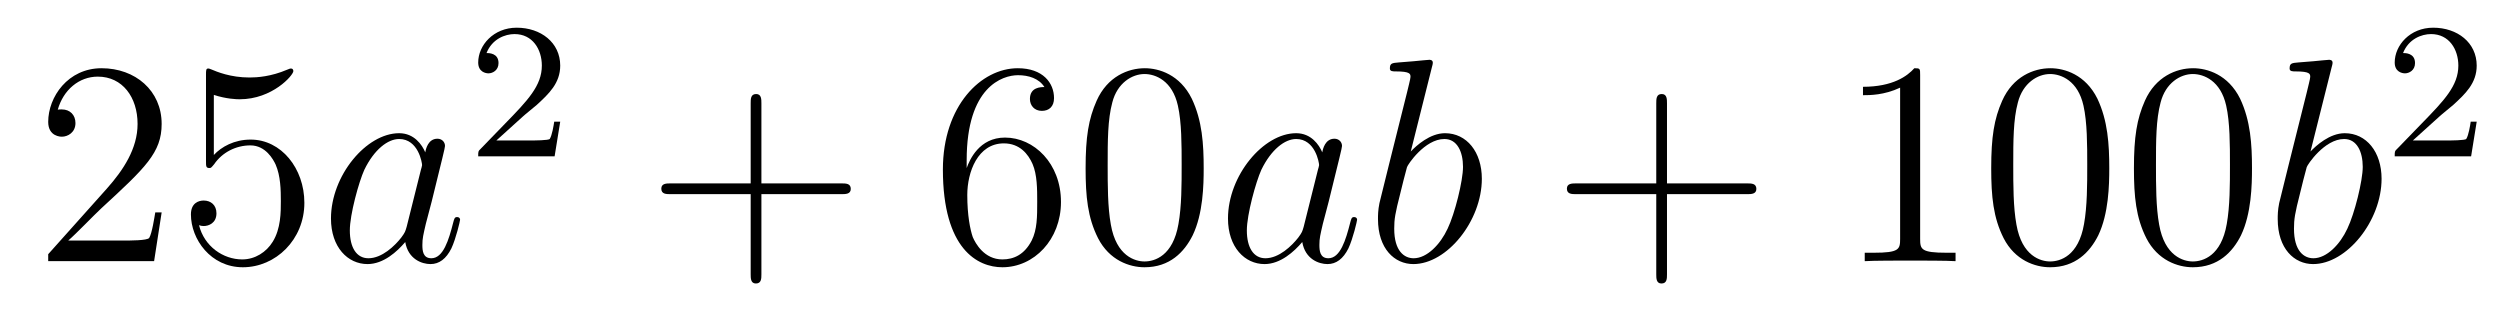 <?xml version='1.0'?>
<!-- This file was generated by dvisvgm 1.14.1 -->
<svg height='13pt' version='1.1' viewBox='0 -13 103 13' width='103pt' xmlns='http://www.w3.org/2000/svg' xmlns:xlink='http://www.w3.org/1999/xlink'>
<g id='page1'>
<g transform='matrix(1 0 0 1 -127 652)'>
<path d='M133.66 -656.248H133.397C133.361 -656.045 133.265 -655.387 133.146 -655.196C133.062 -655.089 132.381 -655.089 132.022 -655.089H129.811C130.133 -655.364 130.863 -656.129 131.173 -656.416C132.99 -658.089 133.66 -658.711 133.66 -659.894C133.66 -661.269 132.572 -662.189 131.185 -662.189C129.799 -662.189 128.986 -661.006 128.986 -659.978C128.986 -659.368 129.512 -659.368 129.548 -659.368C129.799 -659.368 130.109 -659.547 130.109 -659.93C130.109 -660.265 129.882 -660.492 129.548 -660.492C129.44 -660.492 129.416 -660.492 129.38 -660.48C129.608 -661.293 130.253 -661.843 131.03 -661.843C132.046 -661.843 132.668 -660.994 132.668 -659.894C132.668 -658.878 132.082 -657.993 131.401 -657.228L128.986 -654.527V-654.24H133.349L133.66 -656.248ZM135.81 -661.09C136.324 -660.922 136.742 -660.91 136.874 -660.91C138.225 -660.91 139.086 -661.902 139.086 -662.07C139.086 -662.118 139.062 -662.178 138.99 -662.178C138.966 -662.178 138.942 -662.178 138.834 -662.13C138.165 -661.843 137.591 -661.807 137.281 -661.807C136.491 -661.807 135.93 -662.046 135.702 -662.142C135.619 -662.178 135.595 -662.178 135.583 -662.178C135.487 -662.178 135.487 -662.106 135.487 -661.914V-658.364C135.487 -658.149 135.487 -658.077 135.631 -658.077C135.691 -658.077 135.702 -658.089 135.822 -658.233C136.157 -658.723 136.719 -659.01 137.316 -659.01C137.95 -659.01 138.261 -658.424 138.356 -658.221C138.56 -657.754 138.571 -657.169 138.571 -656.714C138.571 -656.26 138.571 -655.579 138.237 -655.041C137.974 -654.611 137.507 -654.312 136.981 -654.312C136.192 -654.312 135.416 -654.85 135.2 -655.722C135.26 -655.698 135.332 -655.687 135.392 -655.687C135.595 -655.687 135.918 -655.806 135.918 -656.212C135.918 -656.547 135.691 -656.738 135.392 -656.738C135.177 -656.738 134.866 -656.631 134.866 -656.165C134.866 -655.148 135.679 -653.989 137.006 -653.989C138.356 -653.989 139.54 -655.125 139.54 -656.643C139.54 -658.065 138.583 -659.249 137.328 -659.249C136.647 -659.249 136.121 -658.95 135.81 -658.615V-661.09Z' fill-rule='evenodd'/>
<path d='M143.756 -655.662C143.696 -655.459 143.696 -655.435 143.529 -655.208C143.266 -654.873 142.74 -654.36 142.178 -654.36C141.688 -654.36 141.413 -654.802 141.413 -655.507C141.413 -656.165 141.783 -657.503 142.011 -658.006C142.417 -658.842 142.979 -659.273 143.445 -659.273C144.234 -659.273 144.39 -658.293 144.39 -658.197C144.39 -658.185 144.354 -658.029 144.342 -658.006L143.756 -655.662ZM144.521 -658.723C144.39 -659.033 144.067 -659.512 143.445 -659.512C142.094 -659.512 140.636 -657.767 140.636 -655.997C140.636 -654.814 141.329 -654.12 142.142 -654.12C142.8 -654.12 143.362 -654.634 143.696 -655.029C143.816 -654.324 144.378 -654.12 144.736 -654.12C145.095 -654.12 145.382 -654.336 145.597 -654.766C145.788 -655.173 145.956 -655.902 145.956 -655.949C145.956 -656.009 145.908 -656.057 145.836 -656.057C145.728 -656.057 145.717 -655.997 145.669 -655.818C145.489 -655.113 145.262 -654.36 144.772 -654.36C144.425 -654.36 144.402 -654.67 144.402 -654.909C144.402 -655.184 144.438 -655.316 144.545 -655.782C144.629 -656.081 144.688 -656.344 144.784 -656.691C145.226 -658.484 145.334 -658.914 145.334 -658.986C145.334 -659.153 145.203 -659.285 145.023 -659.285C144.641 -659.285 144.545 -658.866 144.521 -658.723Z' fill-rule='evenodd'/>
<path d='M148.527 -660.186C148.655 -660.305 148.989 -660.568 149.117 -660.68C149.611 -661.134 150.081 -661.572 150.081 -662.297C150.081 -663.245 149.284 -663.859 148.288 -663.859C147.332 -663.859 146.702 -663.134 146.702 -662.425C146.702 -662.034 147.013 -661.978 147.125 -661.978C147.292 -661.978 147.539 -662.098 147.539 -662.401C147.539 -662.815 147.141 -662.815 147.045 -662.815C147.276 -663.397 147.81 -663.596 148.2 -663.596C148.942 -663.596 149.324 -662.967 149.324 -662.297C149.324 -661.468 148.742 -660.863 147.802 -659.899L146.798 -658.863C146.702 -658.775 146.702 -658.759 146.702 -658.56H149.85L150.081 -659.986H149.834C149.81 -659.827 149.746 -659.428 149.651 -659.277C149.603 -659.213 148.997 -659.213 148.87 -659.213H147.451L148.527 -660.186Z' fill-rule='evenodd'/>
<path d='M158.37 -657.001H161.669C161.836 -657.001 162.052 -657.001 162.052 -657.217C162.052 -657.444 161.848 -657.444 161.669 -657.444H158.37V-660.743C158.37 -660.91 158.37 -661.126 158.154 -661.126C157.928 -661.126 157.928 -660.922 157.928 -660.743V-657.444H154.628C154.461 -657.444 154.246 -657.444 154.246 -657.228C154.246 -657.001 154.449 -657.001 154.628 -657.001H157.928V-653.702C157.928 -653.535 157.928 -653.32 158.142 -653.32C158.37 -653.32 158.37 -653.523 158.37 -653.702V-657.001Z' fill-rule='evenodd'/>
<path d='M166.827 -658.4C166.827 -661.424 168.298 -661.902 168.943 -661.902C169.374 -661.902 169.804 -661.771 170.031 -661.413C169.888 -661.413 169.433 -661.413 169.433 -660.922C169.433 -660.659 169.613 -660.432 169.924 -660.432C170.223 -660.432 170.426 -660.612 170.426 -660.958C170.426 -661.58 169.972 -662.189 168.932 -662.189C167.425 -662.189 165.847 -660.648 165.847 -658.017C165.847 -654.73 167.282 -653.989 168.298 -653.989C169.601 -653.989 170.712 -655.125 170.712 -656.679C170.712 -658.268 169.601 -659.332 168.406 -659.332C167.342 -659.332 166.947 -658.412 166.827 -658.077V-658.4ZM168.298 -654.312C167.545 -654.312 167.186 -654.981 167.078 -655.232C166.971 -655.543 166.852 -656.129 166.852 -656.966C166.852 -657.91 167.282 -659.093 168.358 -659.093C169.015 -659.093 169.362 -658.651 169.541 -658.245C169.733 -657.802 169.733 -657.205 169.733 -656.691C169.733 -656.081 169.733 -655.543 169.505 -655.089C169.206 -654.515 168.776 -654.312 168.298 -654.312ZM176.592 -658.065C176.592 -659.058 176.533 -660.026 176.102 -660.934C175.612 -661.927 174.751 -662.189 174.166 -662.189C173.472 -662.189 172.624 -661.843 172.182 -660.851C171.847 -660.097 171.727 -659.356 171.727 -658.065C171.727 -656.906 171.811 -656.033 172.241 -655.184C172.707 -654.276 173.532 -653.989 174.154 -653.989C175.194 -653.989 175.791 -654.611 176.138 -655.304C176.569 -656.2 176.592 -657.372 176.592 -658.065ZM174.154 -654.228C173.772 -654.228 172.994 -654.443 172.767 -655.746C172.636 -656.463 172.636 -657.372 172.636 -658.209C172.636 -659.189 172.636 -660.073 172.827 -660.779C173.03 -661.58 173.64 -661.95 174.154 -661.95C174.608 -661.95 175.302 -661.675 175.529 -660.648C175.684 -659.966 175.684 -659.022 175.684 -658.209C175.684 -657.408 175.684 -656.499 175.552 -655.77C175.326 -654.455 174.572 -654.228 174.154 -654.228Z' fill-rule='evenodd'/>
<path d='M180.713 -655.662C180.653 -655.459 180.653 -655.435 180.486 -655.208C180.223 -654.873 179.697 -654.36 179.135 -654.36C178.645 -654.36 178.37 -654.802 178.37 -655.507C178.37 -656.165 178.741 -657.503 178.968 -658.006C179.374 -658.842 179.936 -659.273 180.402 -659.273C181.191 -659.273 181.347 -658.293 181.347 -658.197C181.347 -658.185 181.311 -658.029 181.299 -658.006L180.713 -655.662ZM181.478 -658.723C181.347 -659.033 181.024 -659.512 180.402 -659.512C179.052 -659.512 177.593 -657.767 177.593 -655.997C177.593 -654.814 178.287 -654.12 179.099 -654.12C179.757 -654.12 180.319 -654.634 180.653 -655.029C180.773 -654.324 181.335 -654.12 181.693 -654.12C182.052 -654.12 182.339 -654.336 182.554 -654.766C182.745 -655.173 182.913 -655.902 182.913 -655.949C182.913 -656.009 182.865 -656.057 182.793 -656.057C182.686 -656.057 182.674 -655.997 182.626 -655.818C182.447 -655.113 182.219 -654.36 181.729 -654.36C181.383 -654.36 181.359 -654.67 181.359 -654.909C181.359 -655.184 181.395 -655.316 181.502 -655.782C181.586 -656.081 181.646 -656.344 181.741 -656.691C182.183 -658.484 182.291 -658.914 182.291 -658.986C182.291 -659.153 182.16 -659.285 181.98 -659.285C181.598 -659.285 181.502 -658.866 181.478 -658.723ZM185.996 -662.237C186.008 -662.285 186.032 -662.357 186.032 -662.417C186.032 -662.536 185.913 -662.536 185.889 -662.536C185.877 -662.536 185.446 -662.5 185.231 -662.476C185.028 -662.464 184.849 -662.441 184.634 -662.428C184.347 -662.405 184.263 -662.393 184.263 -662.178C184.263 -662.058 184.382 -662.058 184.502 -662.058C185.112 -662.058 185.112 -661.95 185.112 -661.831C185.112 -661.747 185.016 -661.401 184.968 -661.185L184.681 -660.038C184.562 -659.56 183.881 -656.846 183.833 -656.631C183.773 -656.332 183.773 -656.129 183.773 -655.973C183.773 -654.754 184.454 -654.12 185.231 -654.12C186.618 -654.12 188.052 -655.902 188.052 -657.635C188.052 -658.735 187.431 -659.512 186.534 -659.512C185.913 -659.512 185.351 -658.998 185.124 -658.759L185.996 -662.237ZM185.243 -654.36C184.861 -654.36 184.442 -654.647 184.442 -655.579C184.442 -655.973 184.478 -656.2 184.693 -657.037C184.729 -657.193 184.921 -657.958 184.968 -658.113C184.992 -658.209 185.697 -659.273 186.51 -659.273C187.036 -659.273 187.276 -658.747 187.276 -658.125C187.276 -657.551 186.941 -656.2 186.642 -655.579C186.343 -654.933 185.793 -654.36 185.243 -654.36Z' fill-rule='evenodd'/>
<path d='M195.68 -657.001H198.979C199.146 -657.001 199.362 -657.001 199.362 -657.217C199.362 -657.444 199.158 -657.444 198.979 -657.444H195.68V-660.743C195.68 -660.91 195.68 -661.126 195.464 -661.126C195.238 -661.126 195.238 -660.922 195.238 -660.743V-657.444H191.938C191.771 -657.444 191.556 -657.444 191.556 -657.228C191.556 -657.001 191.759 -657.001 191.938 -657.001H195.238V-653.702C195.238 -653.535 195.238 -653.32 195.452 -653.32C195.68 -653.32 195.68 -653.523 195.68 -653.702V-657.001Z' fill-rule='evenodd'/>
<path d='M206.11 -661.902C206.11 -662.178 206.11 -662.189 205.871 -662.189C205.584 -661.867 204.986 -661.424 203.755 -661.424V-661.078C204.03 -661.078 204.628 -661.078 205.285 -661.388V-655.16C205.285 -654.73 205.249 -654.587 204.197 -654.587H203.827V-654.24C204.15 -654.264 205.309 -654.264 205.704 -654.264C206.099 -654.264 207.246 -654.264 207.569 -654.24V-654.587H207.198C206.146 -654.587 206.11 -654.73 206.11 -655.16V-661.902ZM213.902 -658.065C213.902 -659.058 213.842 -660.026 213.413 -660.934C212.922 -661.927 212.062 -662.189 211.476 -662.189C210.782 -662.189 209.934 -661.843 209.491 -660.851C209.156 -660.097 209.038 -659.356 209.038 -658.065C209.038 -656.906 209.122 -656.033 209.551 -655.184C210.018 -654.276 210.842 -653.989 211.464 -653.989C212.504 -653.989 213.102 -654.611 213.449 -655.304C213.878 -656.2 213.902 -657.372 213.902 -658.065ZM211.464 -654.228C211.081 -654.228 210.305 -654.443 210.077 -655.746C209.946 -656.463 209.946 -657.372 209.946 -658.209C209.946 -659.189 209.946 -660.073 210.137 -660.779C210.341 -661.58 210.95 -661.95 211.464 -661.95C211.918 -661.95 212.611 -661.675 212.839 -660.648C212.994 -659.966 212.994 -659.022 212.994 -658.209C212.994 -657.408 212.994 -656.499 212.862 -655.77C212.635 -654.455 211.883 -654.228 211.464 -654.228ZM219.782 -658.065C219.782 -659.058 219.722 -660.026 219.293 -660.934C218.802 -661.927 217.942 -662.189 217.356 -662.189C216.662 -662.189 215.814 -661.843 215.371 -660.851C215.036 -660.097 214.918 -659.356 214.918 -658.065C214.918 -656.906 215 -656.033 215.431 -655.184C215.898 -654.276 216.722 -653.989 217.344 -653.989C218.384 -653.989 218.982 -654.611 219.329 -655.304C219.758 -656.2 219.782 -657.372 219.782 -658.065ZM217.344 -654.228C216.961 -654.228 216.185 -654.443 215.957 -655.746C215.826 -656.463 215.826 -657.372 215.826 -658.209C215.826 -659.189 215.826 -660.073 216.017 -660.779C216.221 -661.58 216.83 -661.95 217.344 -661.95C217.798 -661.95 218.491 -661.675 218.719 -660.648C218.874 -659.966 218.874 -659.022 218.874 -658.209C218.874 -657.408 218.874 -656.499 218.742 -655.77C218.515 -654.455 217.763 -654.228 217.344 -654.228Z' fill-rule='evenodd'/>
<path d='M223.066 -662.237C223.078 -662.285 223.102 -662.357 223.102 -662.417C223.102 -662.536 222.982 -662.536 222.958 -662.536C222.946 -662.536 222.516 -662.5 222.3 -662.476C222.097 -662.464 221.918 -662.441 221.702 -662.428C221.416 -662.405 221.332 -662.393 221.332 -662.178C221.332 -662.058 221.452 -662.058 221.572 -662.058C222.181 -662.058 222.181 -661.95 222.181 -661.831C222.181 -661.747 222.085 -661.401 222.037 -661.185L221.75 -660.038C221.63 -659.56 220.95 -656.846 220.902 -656.631C220.842 -656.332 220.842 -656.129 220.842 -655.973C220.842 -654.754 221.524 -654.12 222.3 -654.12C223.687 -654.12 225.121 -655.902 225.121 -657.635C225.121 -658.735 224.5 -659.512 223.603 -659.512C222.982 -659.512 222.42 -658.998 222.193 -658.759L223.066 -662.237ZM222.312 -654.36C221.929 -654.36 221.512 -654.647 221.512 -655.579C221.512 -655.973 221.548 -656.2 221.762 -657.037C221.798 -657.193 221.989 -657.958 222.037 -658.113C222.061 -658.209 222.767 -659.273 223.579 -659.273C224.105 -659.273 224.345 -658.747 224.345 -658.125C224.345 -657.551 224.01 -656.2 223.711 -655.579C223.412 -654.933 222.862 -654.36 222.312 -654.36Z' fill-rule='evenodd'/>
<path d='M227.488 -660.186C227.615 -660.305 227.95 -660.568 228.077 -660.68C228.571 -661.134 229.04 -661.572 229.04 -662.297C229.04 -663.245 228.244 -663.859 227.248 -663.859C226.292 -663.859 225.662 -663.134 225.662 -662.425C225.662 -662.034 225.973 -661.978 226.085 -661.978C226.252 -661.978 226.499 -662.098 226.499 -662.401C226.499 -662.815 226.1 -662.815 226.006 -662.815C226.236 -663.397 226.77 -663.596 227.16 -663.596C227.902 -663.596 228.284 -662.967 228.284 -662.297C228.284 -661.468 227.702 -660.863 226.762 -659.899L225.758 -658.863C225.662 -658.775 225.662 -658.759 225.662 -658.56H228.81L229.04 -659.986H228.793C228.77 -659.827 228.707 -659.428 228.611 -659.277C228.563 -659.213 227.957 -659.213 227.83 -659.213H226.411L227.488 -660.186Z' fill-rule='evenodd'/>
</g>
</g>
</svg>
